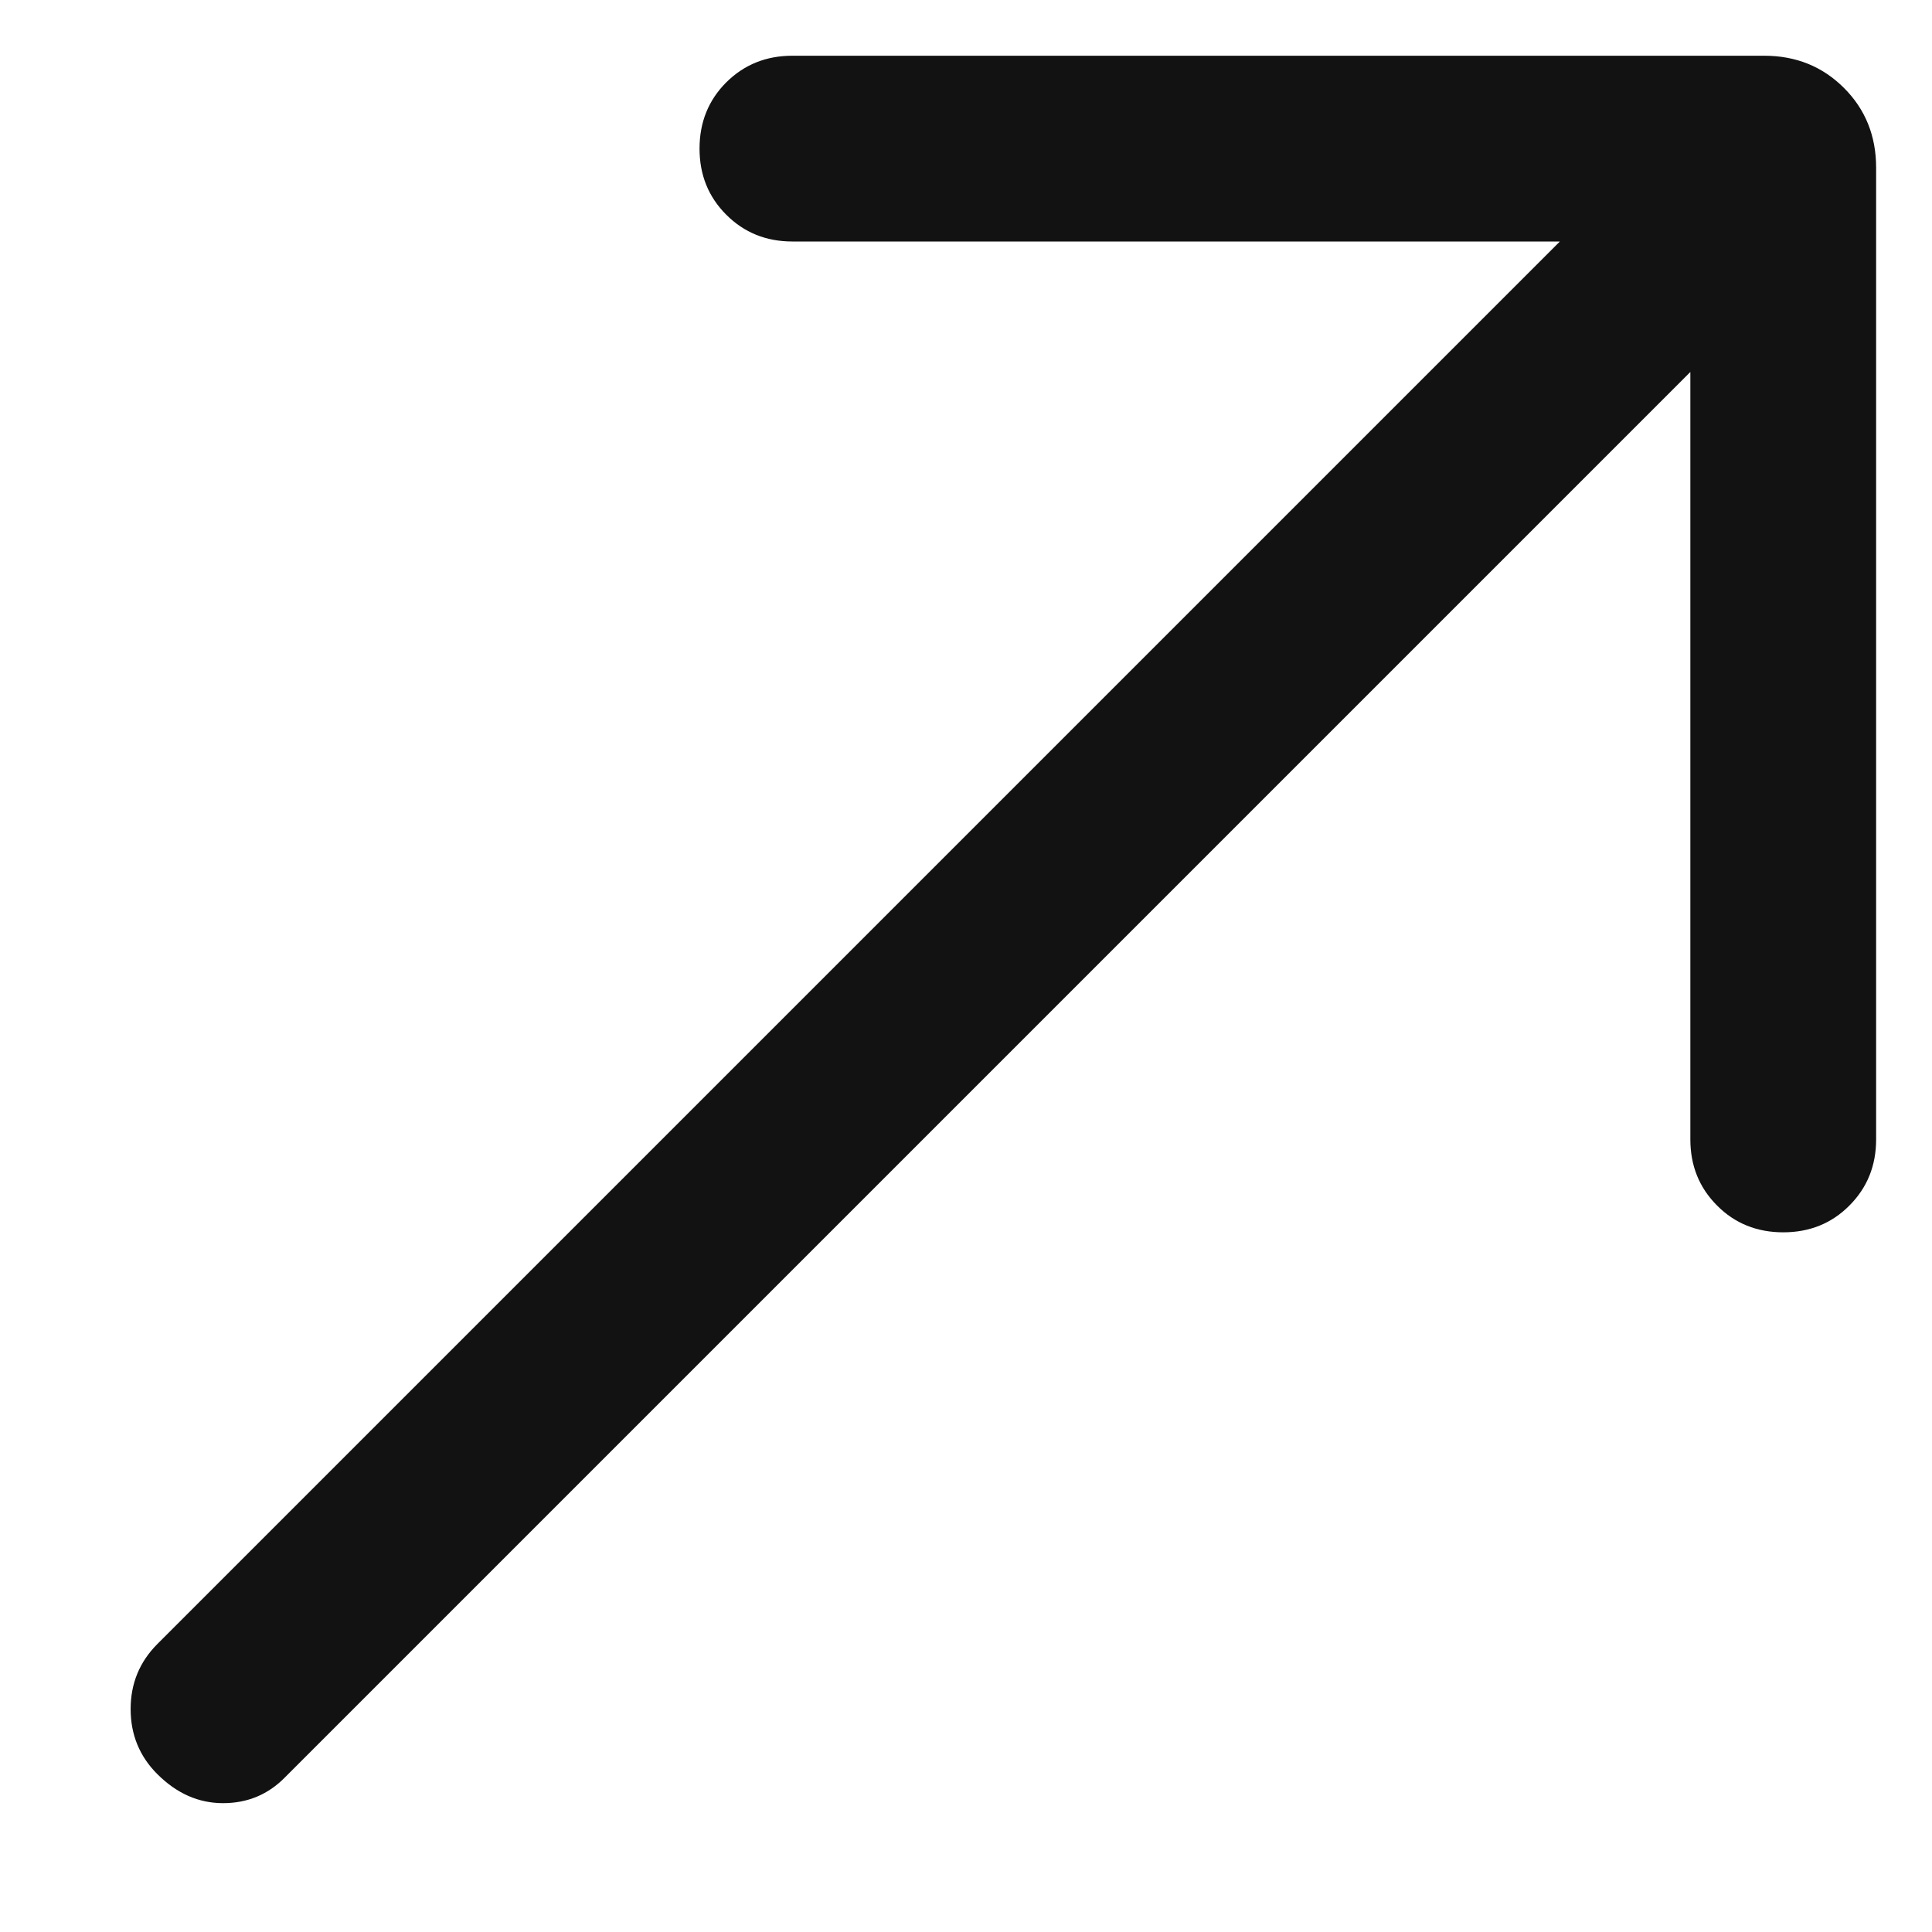 <svg width="13" height="13" viewBox="0 0 13 13" fill="none" xmlns="http://www.w3.org/2000/svg">
<path d="M1.058 11.937C0.939 11.818 0.879 11.672 0.879 11.5C0.879 11.328 0.939 11.182 1.06 11.061L10.496 1.625H5.332C5.155 1.625 5.007 1.565 4.887 1.445C4.767 1.325 4.707 1.177 4.707 1C4.707 0.823 4.767 0.674 4.887 0.554C5.007 0.435 5.155 0.375 5.332 0.375H11.871C12.084 0.375 12.263 0.447 12.408 0.592C12.552 0.736 12.624 0.915 12.624 1.128V7.667C12.624 7.844 12.564 7.992 12.444 8.112C12.325 8.232 12.176 8.292 11.999 8.292C11.822 8.292 11.673 8.232 11.554 8.112C11.434 7.992 11.374 7.844 11.374 7.667V2.503L1.917 11.96C1.804 12.075 1.665 12.133 1.501 12.133C1.336 12.133 1.189 12.068 1.058 11.937Z" fill="#121212"/>
</svg>
